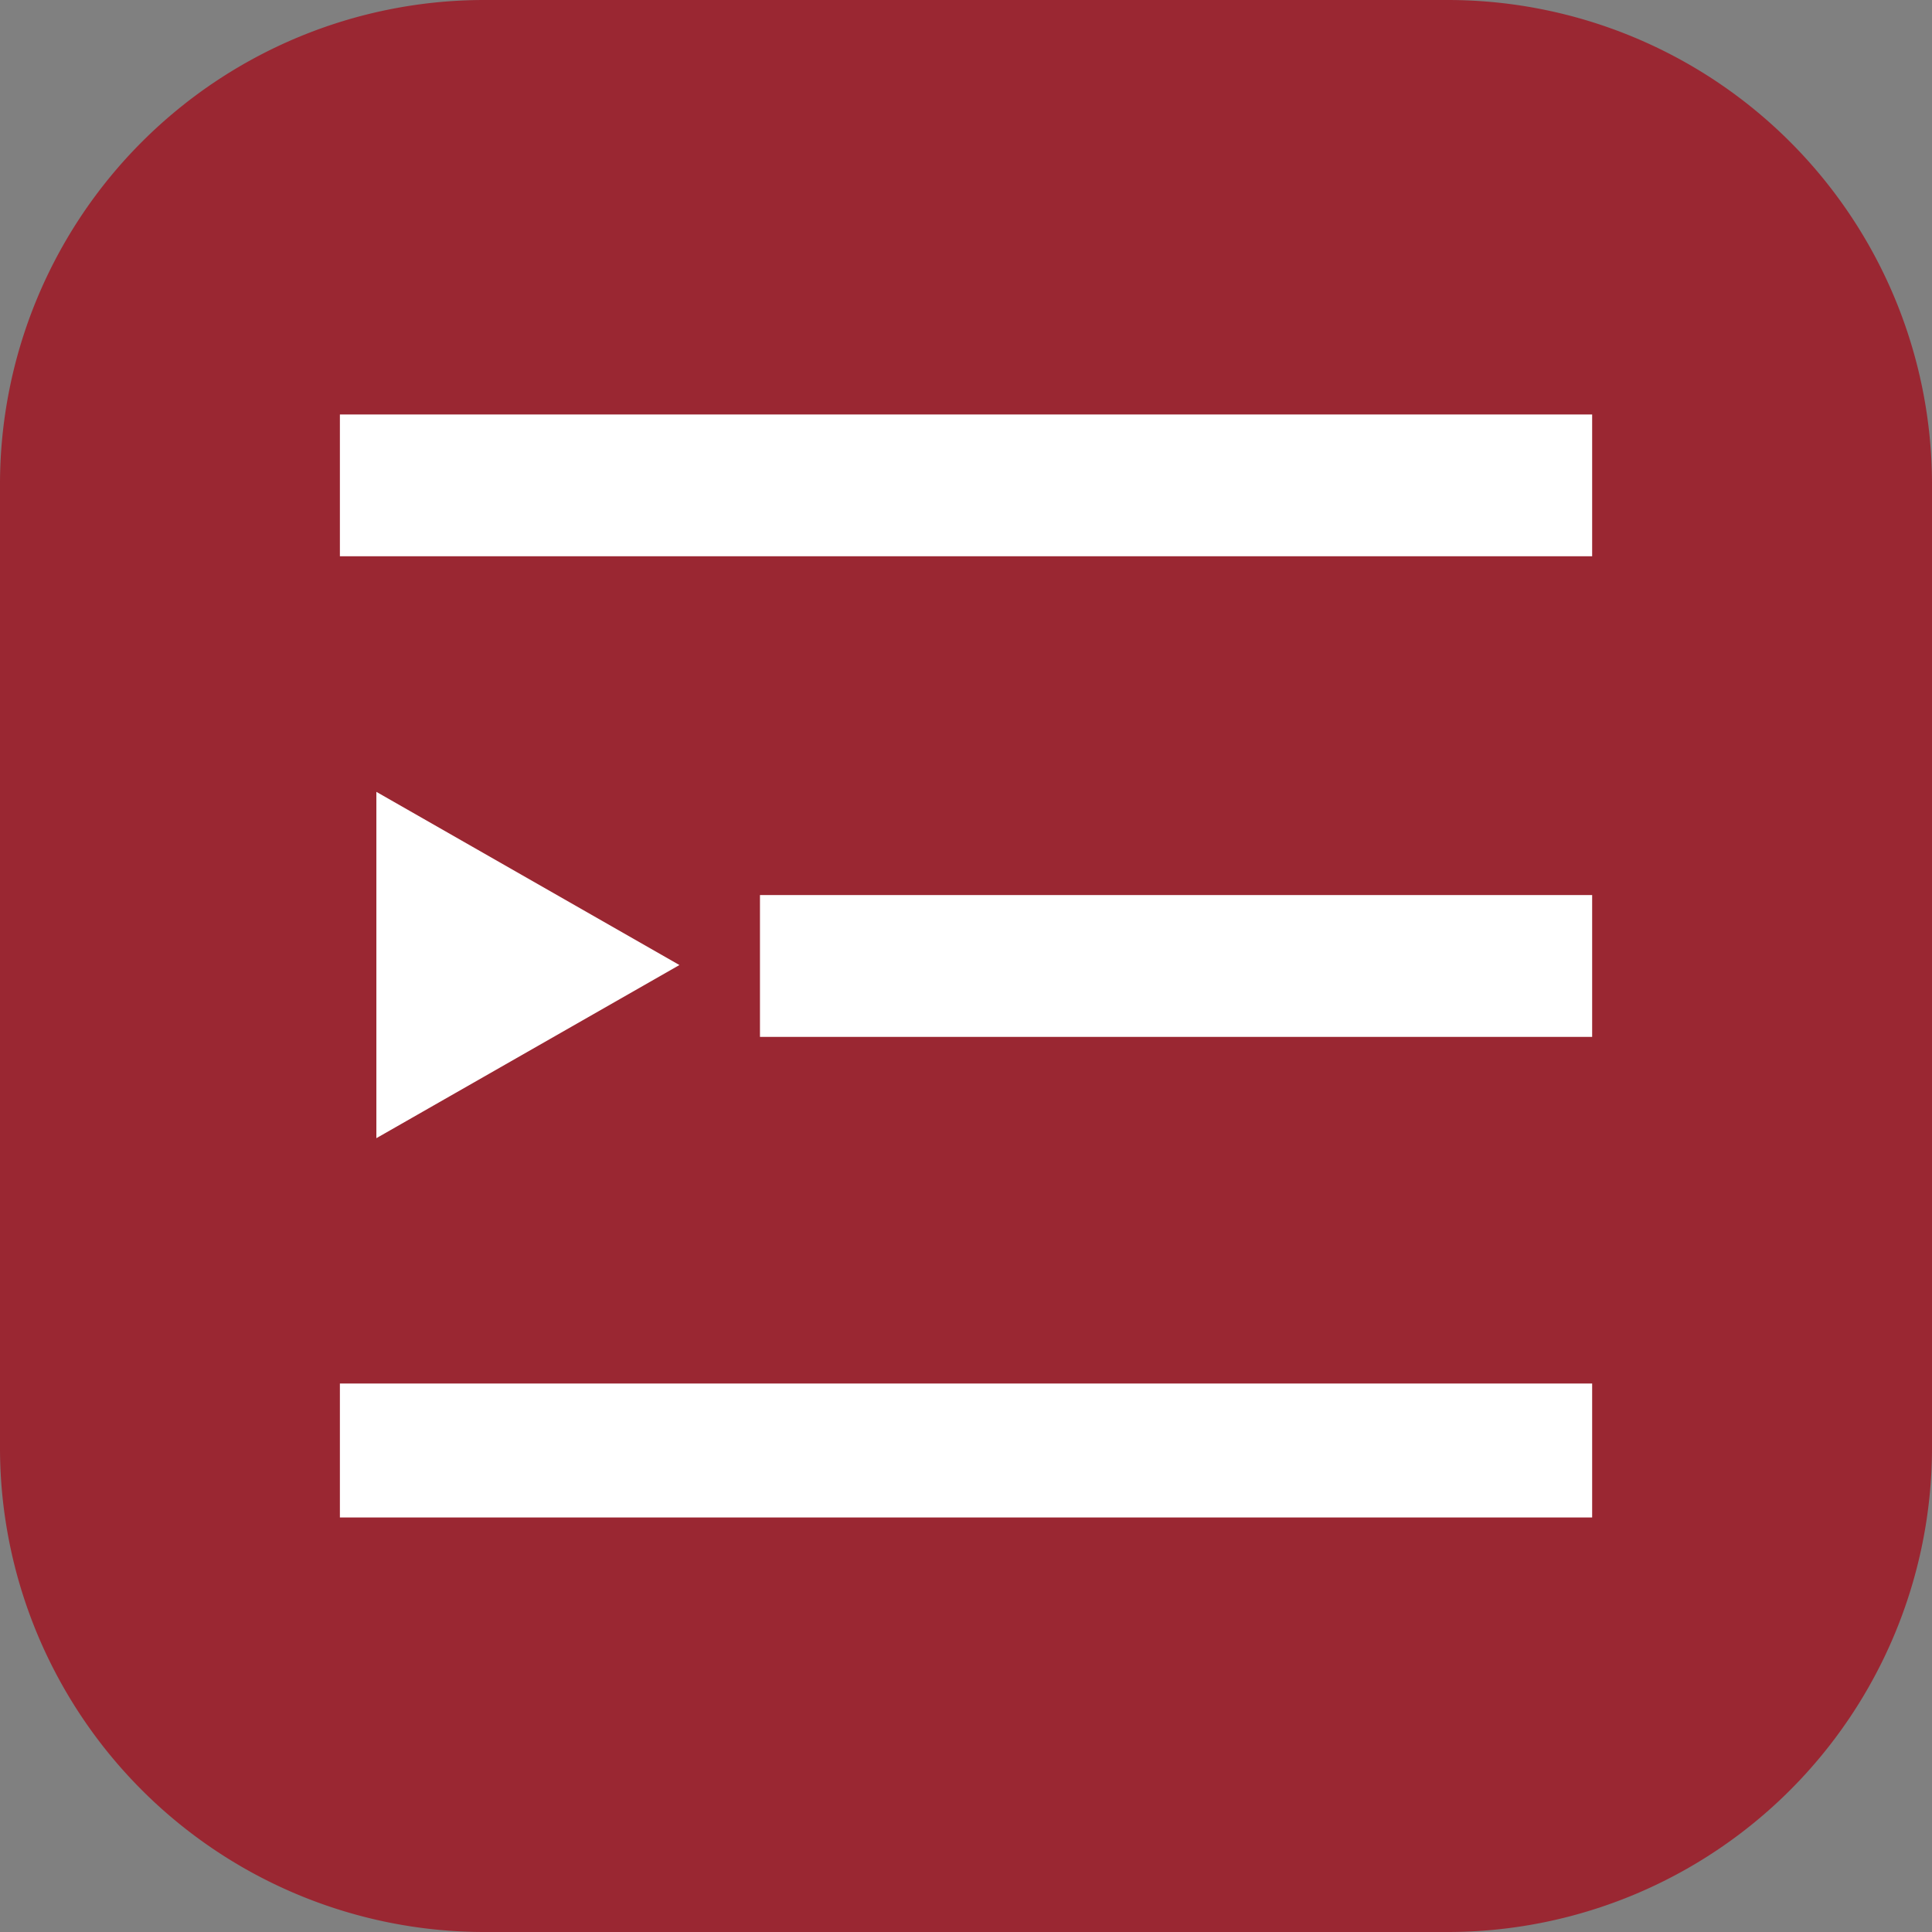 <svg id="menu_8600360" xmlns="http://www.w3.org/2000/svg" width="42" height="42" viewBox="0 0 42 42">
  <rect x="0" y="0" width="42" height="42" fill="#808080" stroke="none"/>
  <path id="Path_831" data-name="Path 831" d="M31.5,42h-21A10.531,10.531,0,0,1,0,31.5v-21A10.531,10.531,0,0,1,10.5,0h21A10.531,10.531,0,0,1,42,10.5v21A10.531,10.531,0,0,1,31.5,42Z" fill="#9a2732"/>
  <path id="Path_832" data-name="Path 832" d="M4.1,5H31.323V8.083H4.1Zm9.132,10.448H31.323v3.083H13.232ZM4.1,26.067H31.323v2.912H4.1Z" transform="translate(3.289 4.01)" fill="#fff"/>
  <path id="Polygon_71" data-name="Polygon 71" d="M3.765,0,7.529,6.588H0Z" transform="translate(14.77 17.214) rotate(90)" fill="#fff"/>
</svg>
